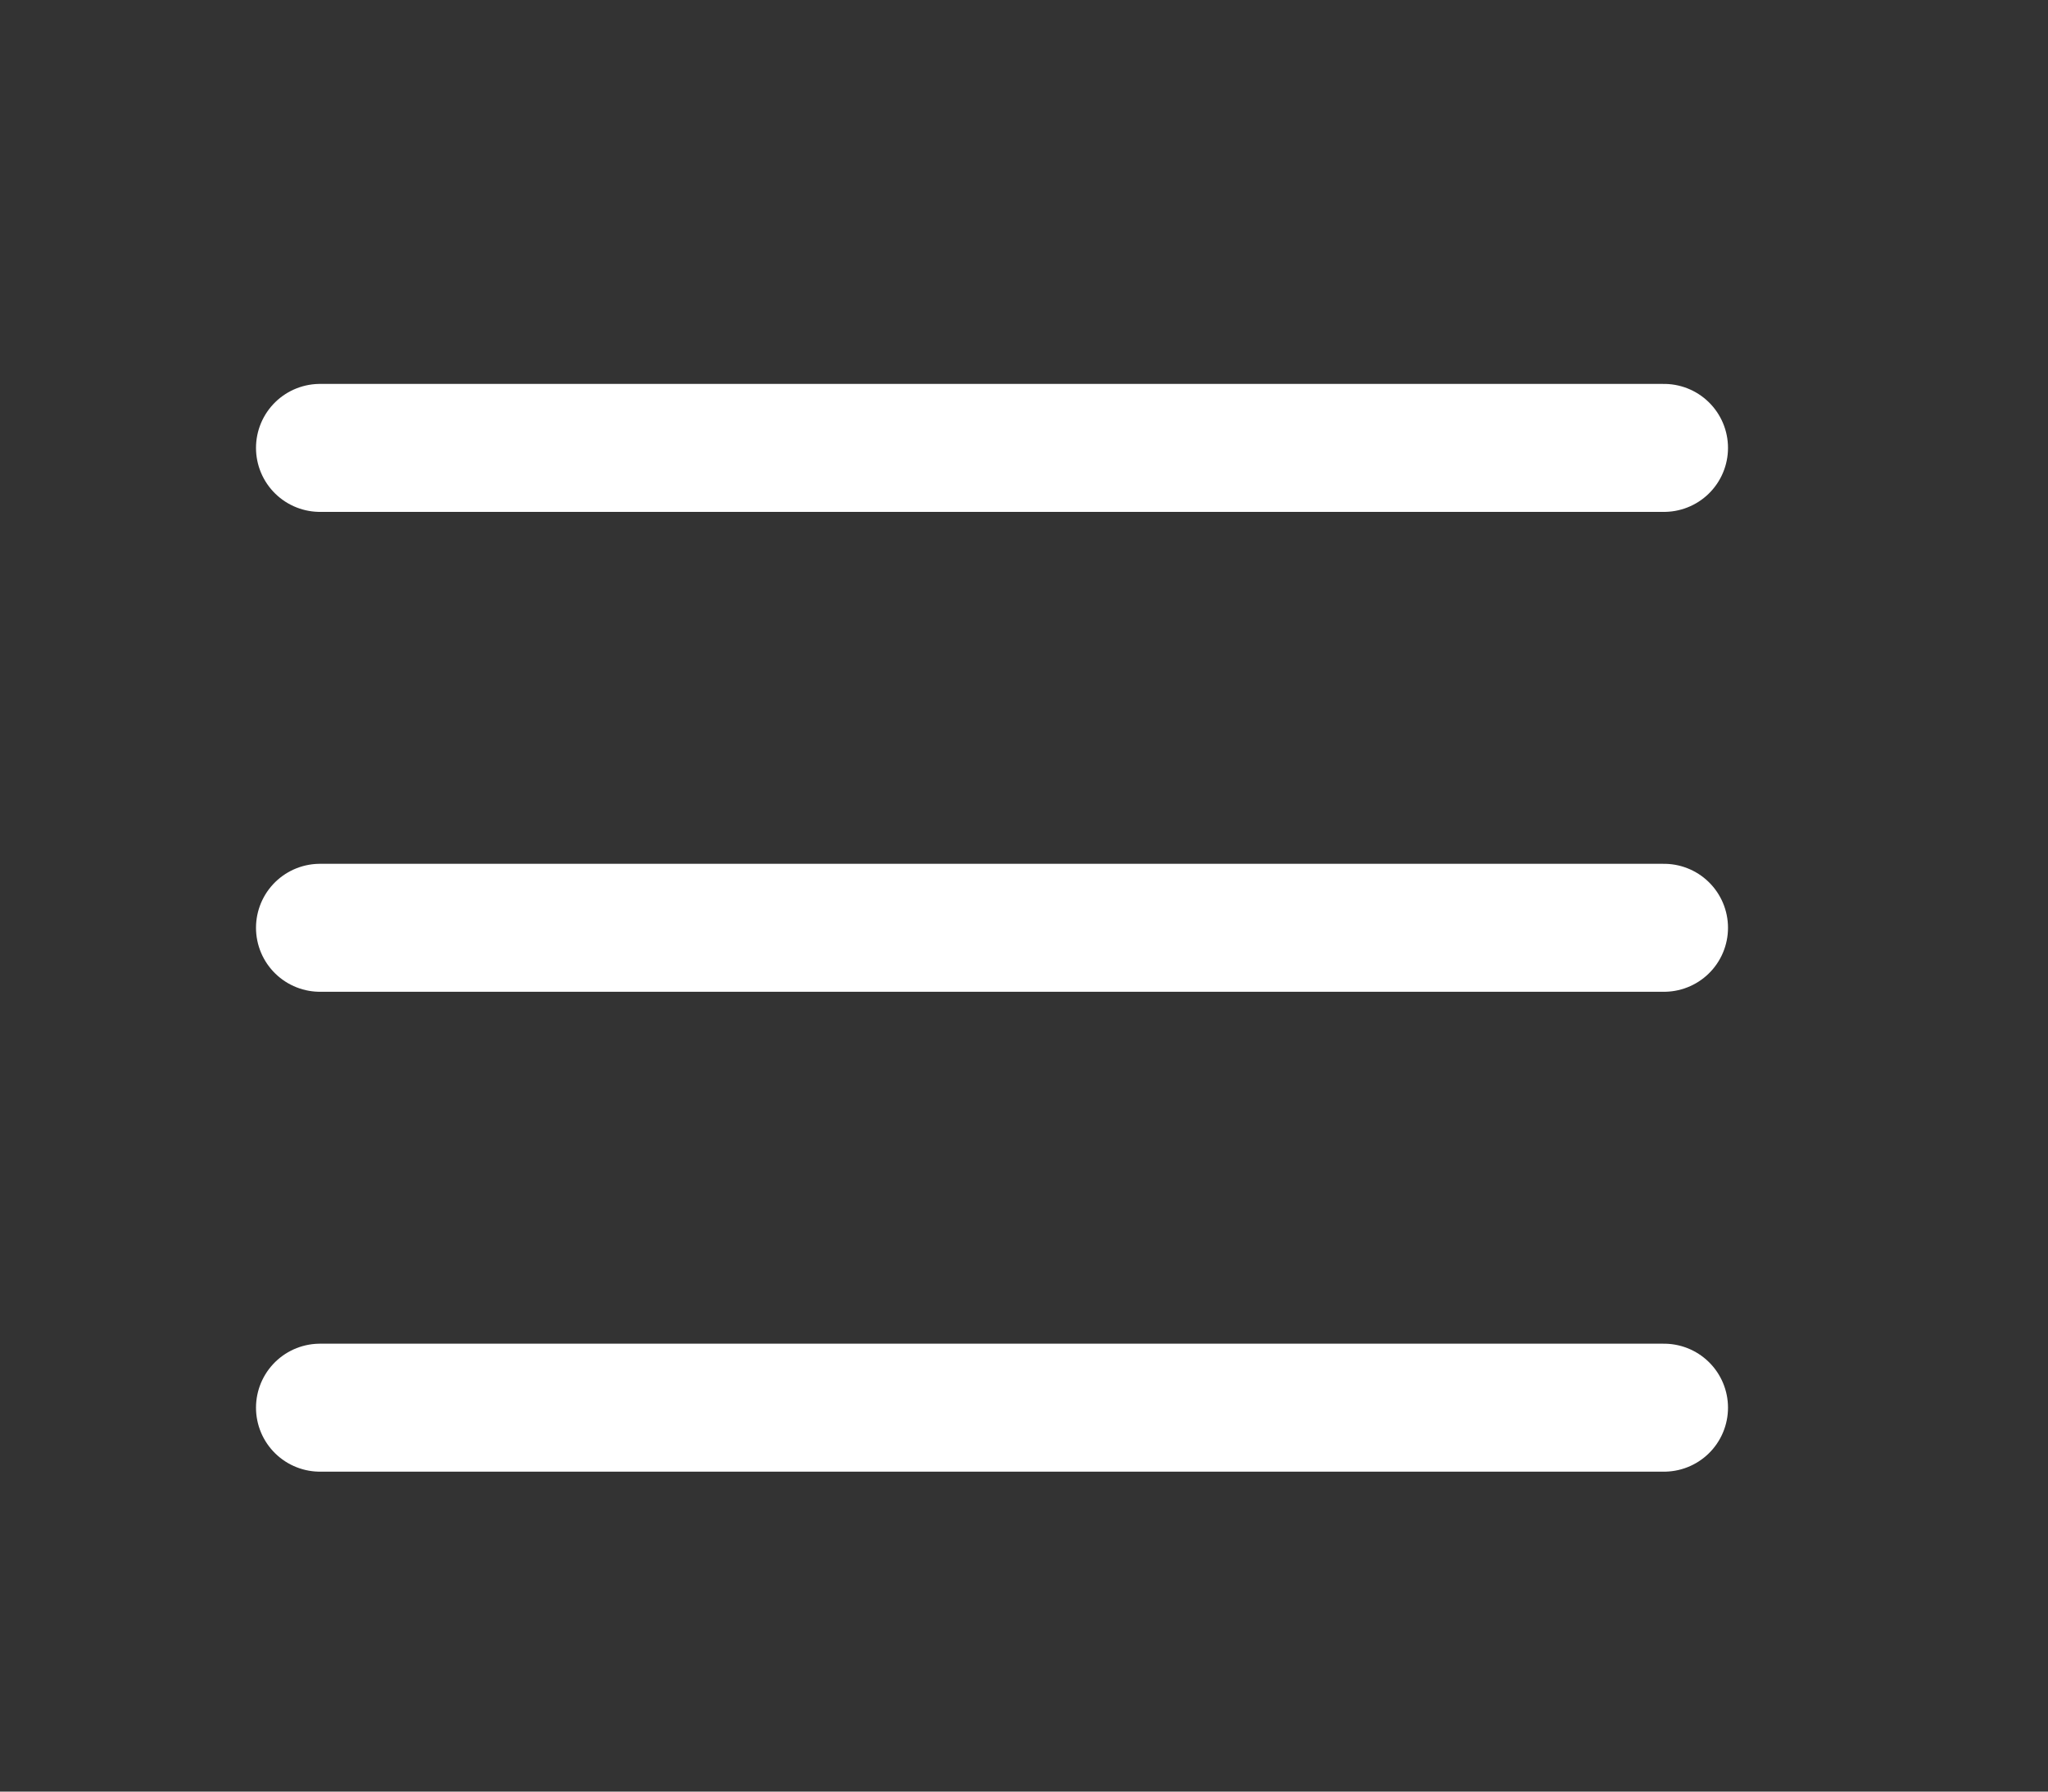 <svg width="32" height="28" viewBox="0 0 32 28" fill="none" xmlns="http://www.w3.org/2000/svg">
<rect x="0" y="0" width="32" height="28" fill="#333333" stroke="none"/>
<path d="M5 7H26M5 14.5H26M5 22H26" stroke="white" stroke-width="2" stroke-linecap="round"/>
</svg>
